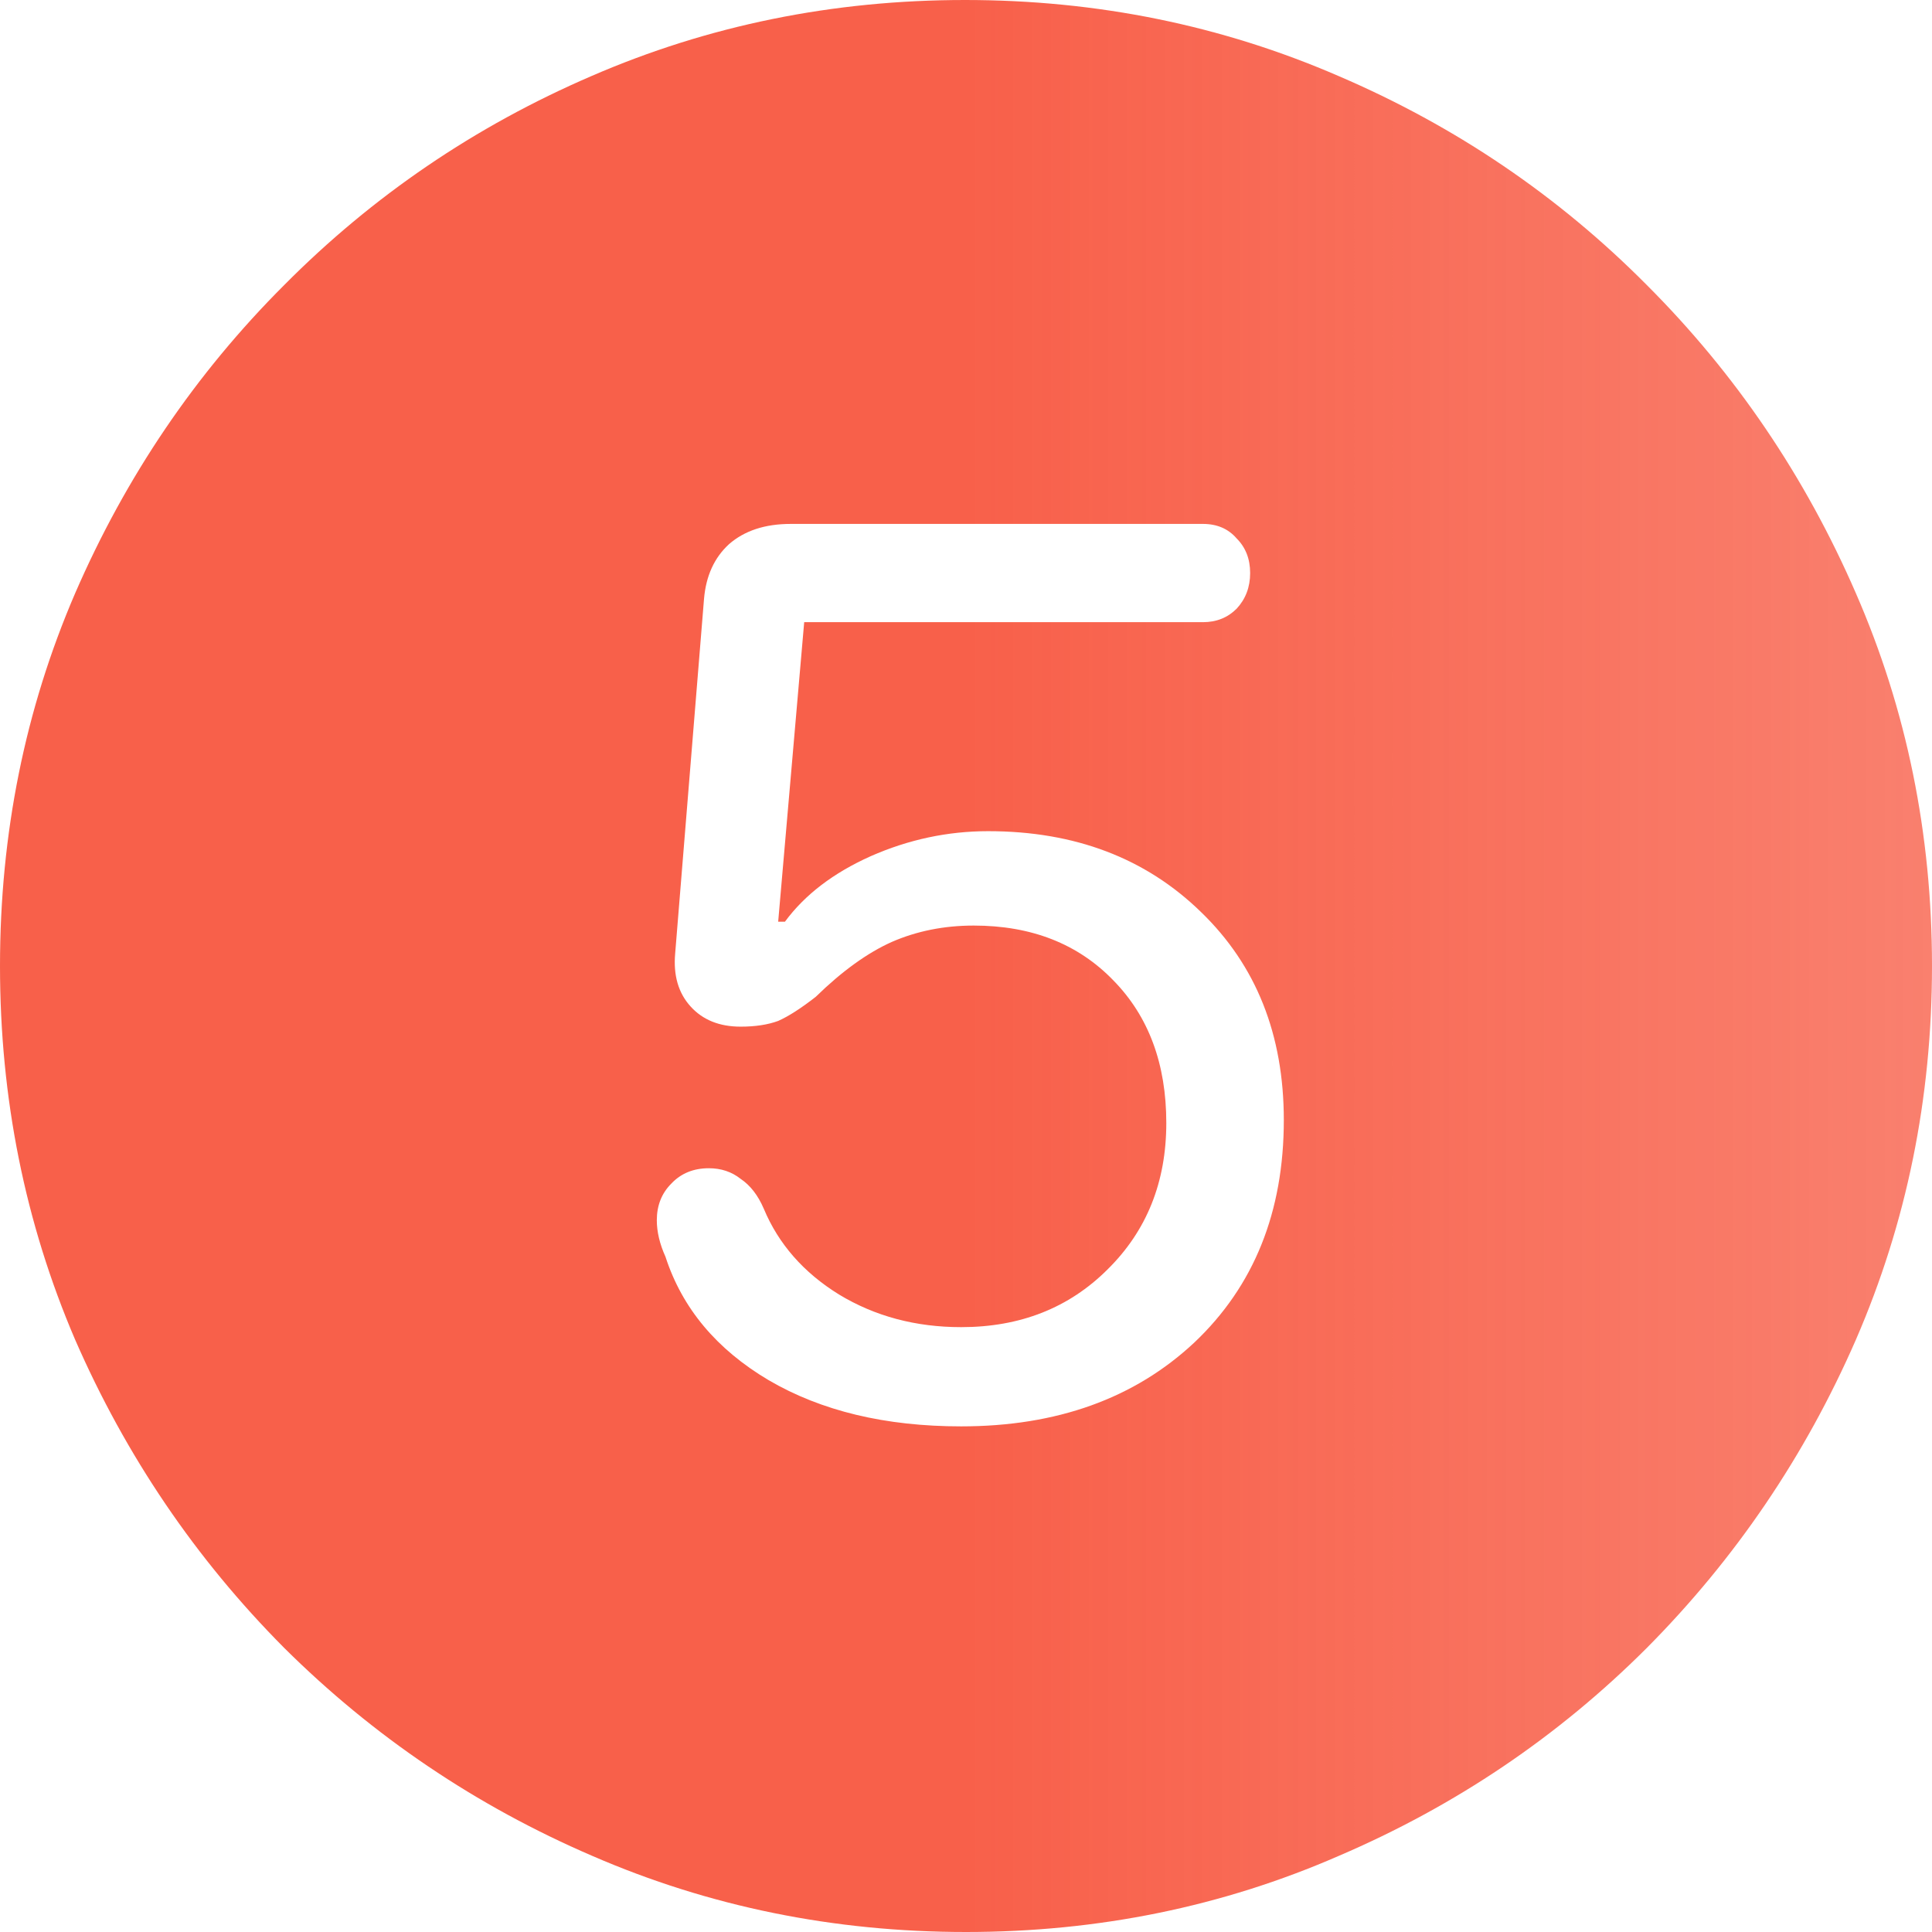 <?xml version="1.0" encoding="UTF-8"?>
<svg xmlns="http://www.w3.org/2000/svg" width="28" height="28" viewBox="0 0 28 28" fill="none">
  <path d="M14 28C12.083 28 10.278 27.632 8.584 26.897C6.9 26.172 5.411 25.166 4.118 23.882C2.833 22.589 1.824 21.1 1.089 19.416C0.363 17.722 0 15.917 0 14C0 12.083 0.363 10.283 1.089 8.598C1.824 6.905 2.833 5.416 4.118 4.132C5.402 2.838 6.886 1.829 8.57 1.103C10.264 0.368 12.069 0 13.986 0C15.903 0 17.708 0.368 19.402 1.103C21.095 1.829 22.584 2.838 23.868 4.132C25.152 5.416 26.162 6.905 26.897 8.598C27.632 10.283 28 12.083 28 14C28 15.917 27.632 17.722 26.897 19.416C26.162 21.1 25.152 22.589 23.868 23.882C22.584 25.166 21.095 26.172 19.402 26.897C17.718 27.632 15.917 28 14 28ZM13.93 20.672C15.317 20.672 16.443 20.267 17.308 19.458C18.174 18.639 18.606 17.564 18.606 16.233C18.606 14.996 18.206 13.991 17.406 13.218C16.605 12.437 15.577 12.046 14.321 12.046C13.735 12.046 13.167 12.167 12.618 12.409C12.078 12.651 11.664 12.967 11.376 13.358H11.278L11.655 9.017H17.434C17.629 9.017 17.792 8.952 17.922 8.822C18.052 8.682 18.118 8.51 18.118 8.305C18.118 8.1 18.052 7.933 17.922 7.803C17.801 7.663 17.638 7.593 17.434 7.593H11.46C11.087 7.593 10.79 7.691 10.566 7.886C10.352 8.082 10.231 8.347 10.203 8.682L9.785 13.819C9.757 14.135 9.831 14.391 10.008 14.586C10.185 14.782 10.427 14.879 10.734 14.879C10.948 14.879 11.129 14.851 11.278 14.796C11.427 14.73 11.608 14.614 11.822 14.447C12.204 14.074 12.572 13.809 12.925 13.651C13.288 13.493 13.684 13.414 14.112 13.414C14.949 13.414 15.624 13.679 16.136 14.209C16.647 14.73 16.903 15.419 16.903 16.275C16.903 17.131 16.619 17.838 16.052 18.397C15.493 18.955 14.786 19.234 13.93 19.234C13.27 19.234 12.679 19.076 12.158 18.76C11.646 18.443 11.283 18.029 11.069 17.517C10.985 17.322 10.873 17.178 10.734 17.085C10.604 16.982 10.45 16.931 10.273 16.931C10.05 16.931 9.868 17.006 9.729 17.154C9.589 17.294 9.519 17.471 9.519 17.685C9.519 17.852 9.561 18.029 9.645 18.215C9.887 18.96 10.385 19.555 11.139 20.002C11.902 20.449 12.832 20.672 13.93 20.672Z" fill="url(#paint0_linear_77_1969)"></path>
  <defs>
    <linearGradient id="paint0_linear_77_1969" x1="0" y1="14" x2="28" y2="14" gradientUnits="userSpaceOnUse">
      <stop stop-color="#F8604A"></stop>
      <stop offset="0.5" stop-color="#F8604A"></stop>
      <stop offset="1" stop-color="#F8604A" stop-opacity="0.8"></stop>
    </linearGradient>
  </defs>
</svg>
